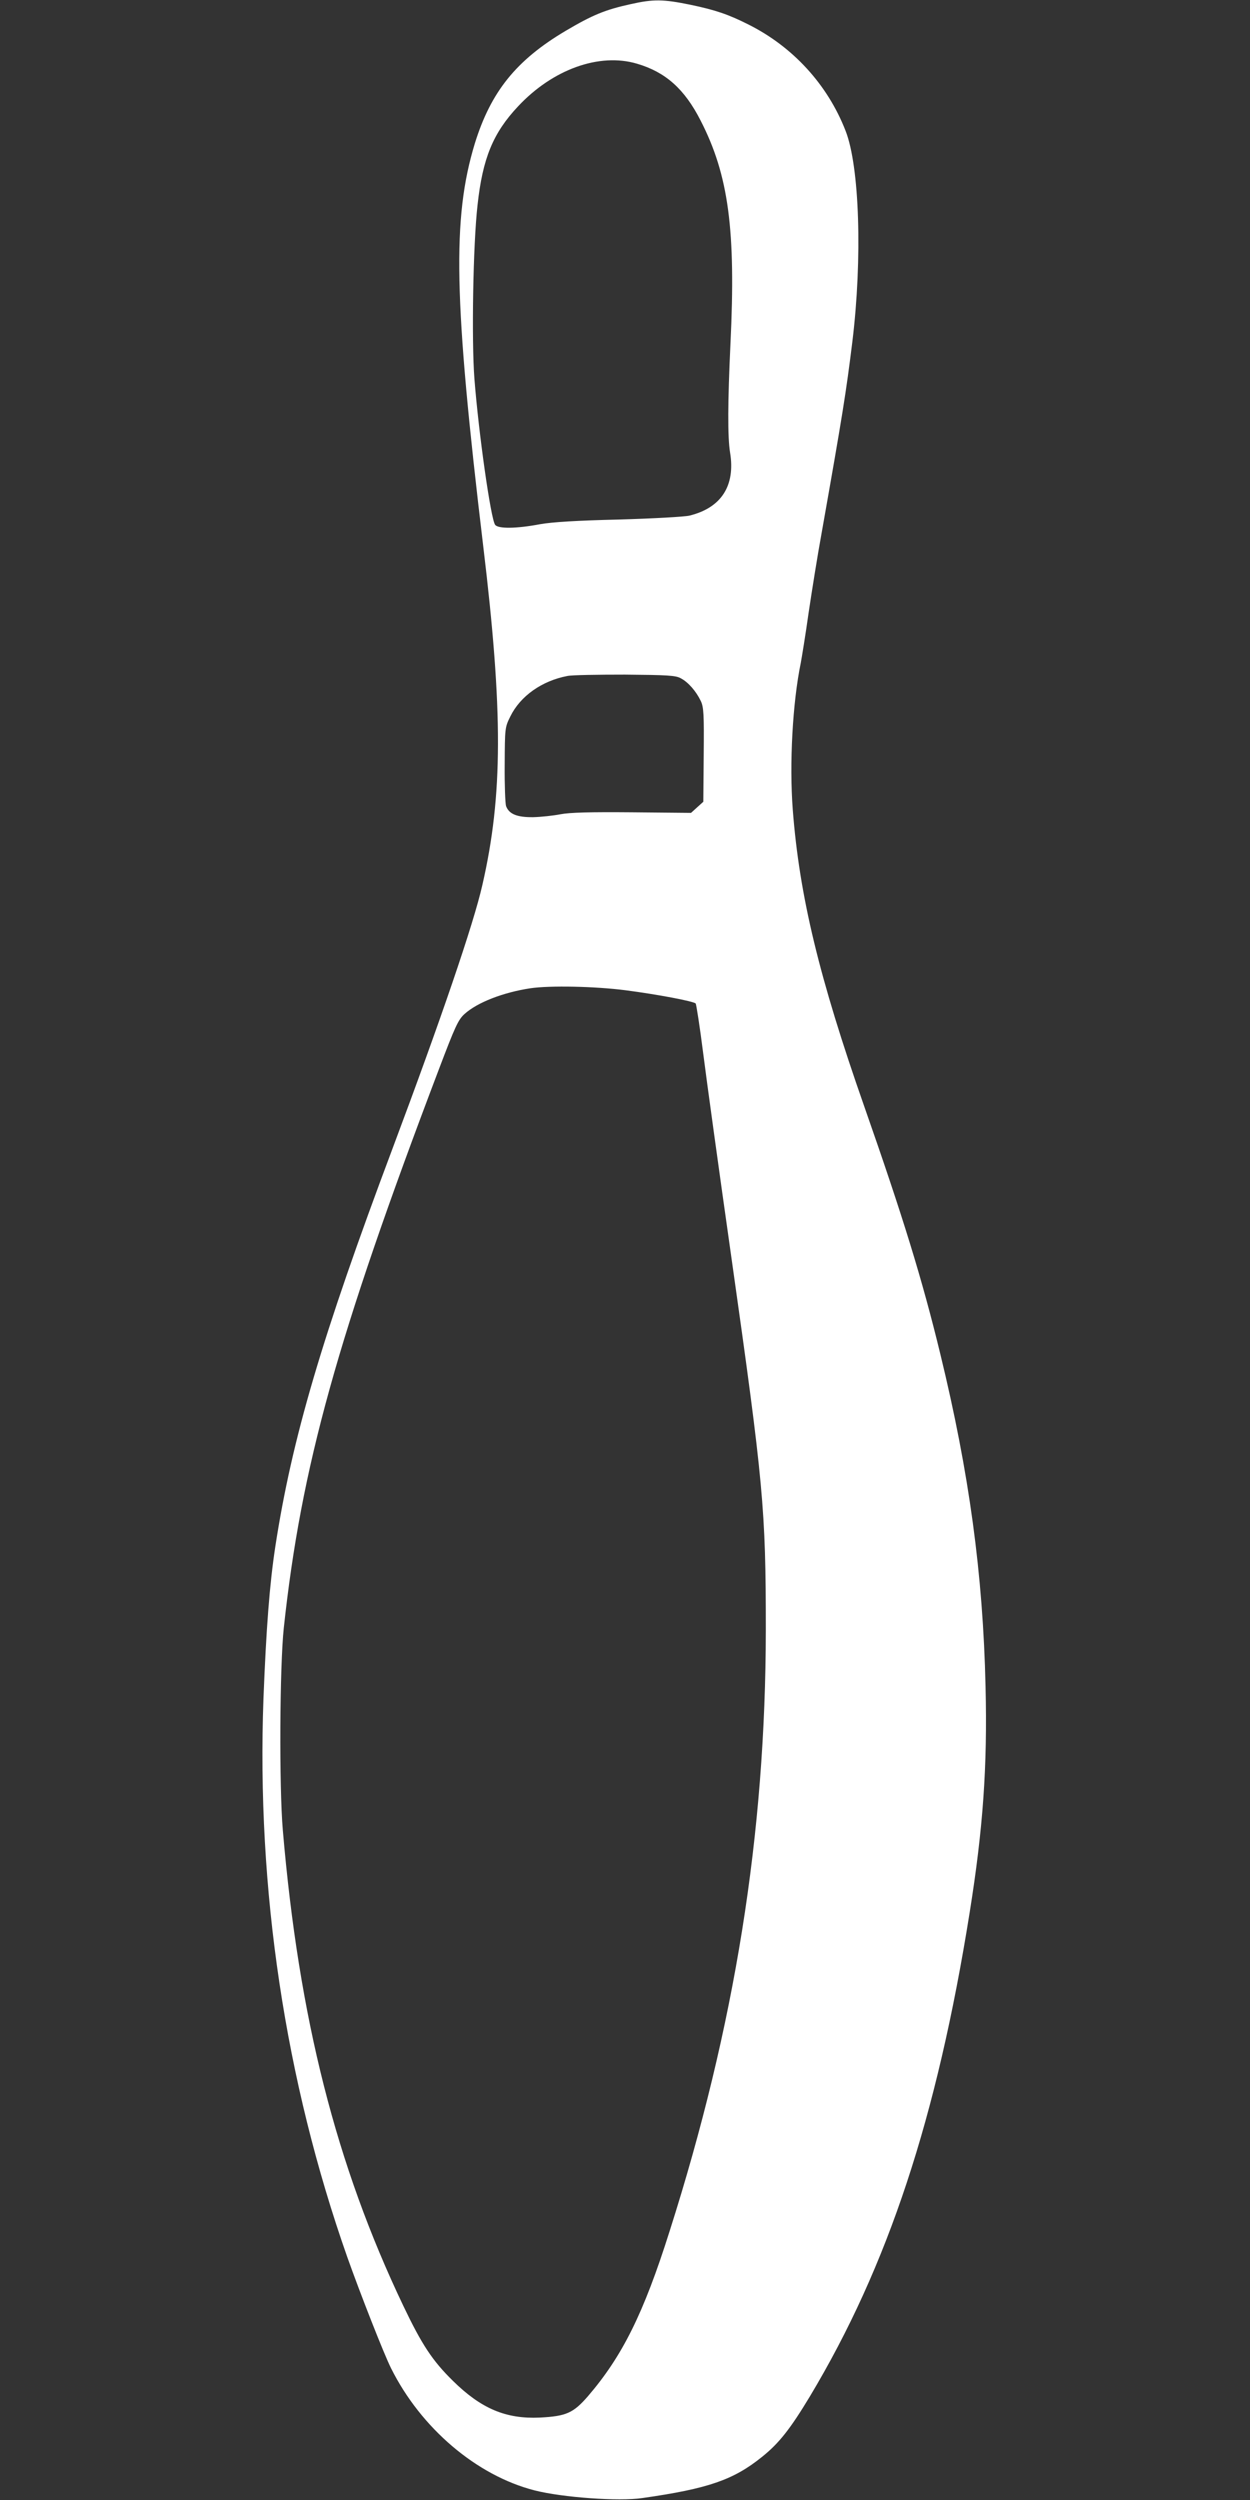 <?xml version="1.0" standalone="no"?>
<!DOCTYPE svg PUBLIC "-//W3C//DTD SVG 20010904//EN"
 "http://www.w3.org/TR/2001/REC-SVG-20010904/DTD/svg10.dtd">
<svg version="1.0" xmlns="http://www.w3.org/2000/svg"
 width="640pt" height="1280pt" viewBox="0 0 640 1280"
 preserveAspectRatio="xMidYMid meet">
<rect x="0" y="0" width="640" height="1280" fill="#333333" stroke="none"/>
<g transform="translate(0,1280) scale(0.1,-0.1)"
fill="#ffffff" stroke="none">
<path d="M3230 12779 c-132 -29 -195 -55 -334 -137 -253 -150 -383 -312 -465
-577 -116 -382 -108 -798 43 -2060 102 -847 101 -1277 -4 -1735 -45 -200 -213
-691 -460 -1350 -363 -967 -515 -1485 -600 -2036 -30 -196 -47 -423 -61 -779
-36 -979 111 -1957 429 -2861 66 -186 187 -495 224 -569 153 -307 438 -550
736 -626 142 -36 431 -57 551 -39 337 48 467 93 614 212 86 69 144 143 244
309 399 666 650 1424 818 2479 68 426 91 745 81 1155 -13 575 -84 1095 -231
1700 -93 384 -192 705 -390 1270 -231 659 -332 1077 -366 1519 -18 236 -1 549
41 752 5 27 24 142 40 256 17 114 46 296 66 405 109 616 126 724 158 983 52
426 37 899 -35 1081 -92 236 -269 429 -496 543 -103 52 -170 75 -300 102 -137
28 -187 29 -303 3z m31 -305 c147 -43 244 -130 326 -291 144 -280 181 -562
153 -1143 -14 -297 -15 -478 -2 -557 28 -170 -45 -283 -208 -323 -25 -6 -187
-15 -360 -20 -216 -5 -343 -13 -405 -24 -121 -23 -215 -24 -230 -3 -22 30 -84
465 -106 748 -15 196 -7 687 16 889 26 239 79 369 208 506 177 189 415 275
608 218z m225 -3147 c38 -20 78 -66 102 -116 15 -31 17 -68 15 -276 l-2 -240
-31 -28 -32 -29 -302 3 c-213 2 -320 -1 -366 -10 -36 -7 -99 -14 -140 -15 -83
-1 -124 16 -139 57 -4 12 -8 108 -7 212 1 187 1 191 29 247 51 104 161 182
292 207 22 5 155 7 295 7 217 -2 260 -4 286 -19z m-284 -1597 c162 -21 348
-56 360 -68 3 -4 21 -117 38 -252 17 -135 82 -607 145 -1050 164 -1158 176
-1285 176 -1905 -1 -1045 -158 -2028 -493 -3080 -133 -421 -242 -639 -418
-844 -75 -86 -111 -102 -246 -109 -174 -8 -301 46 -445 188 -105 103 -159 185
-254 384 -344 721 -535 1473 -617 2436 -19 222 -16 838 5 1035 89 825 272
1485 794 2860 83 219 99 254 131 283 66 60 199 111 337 132 100 15 332 10 487
-10z"/>
</g>
</svg>
